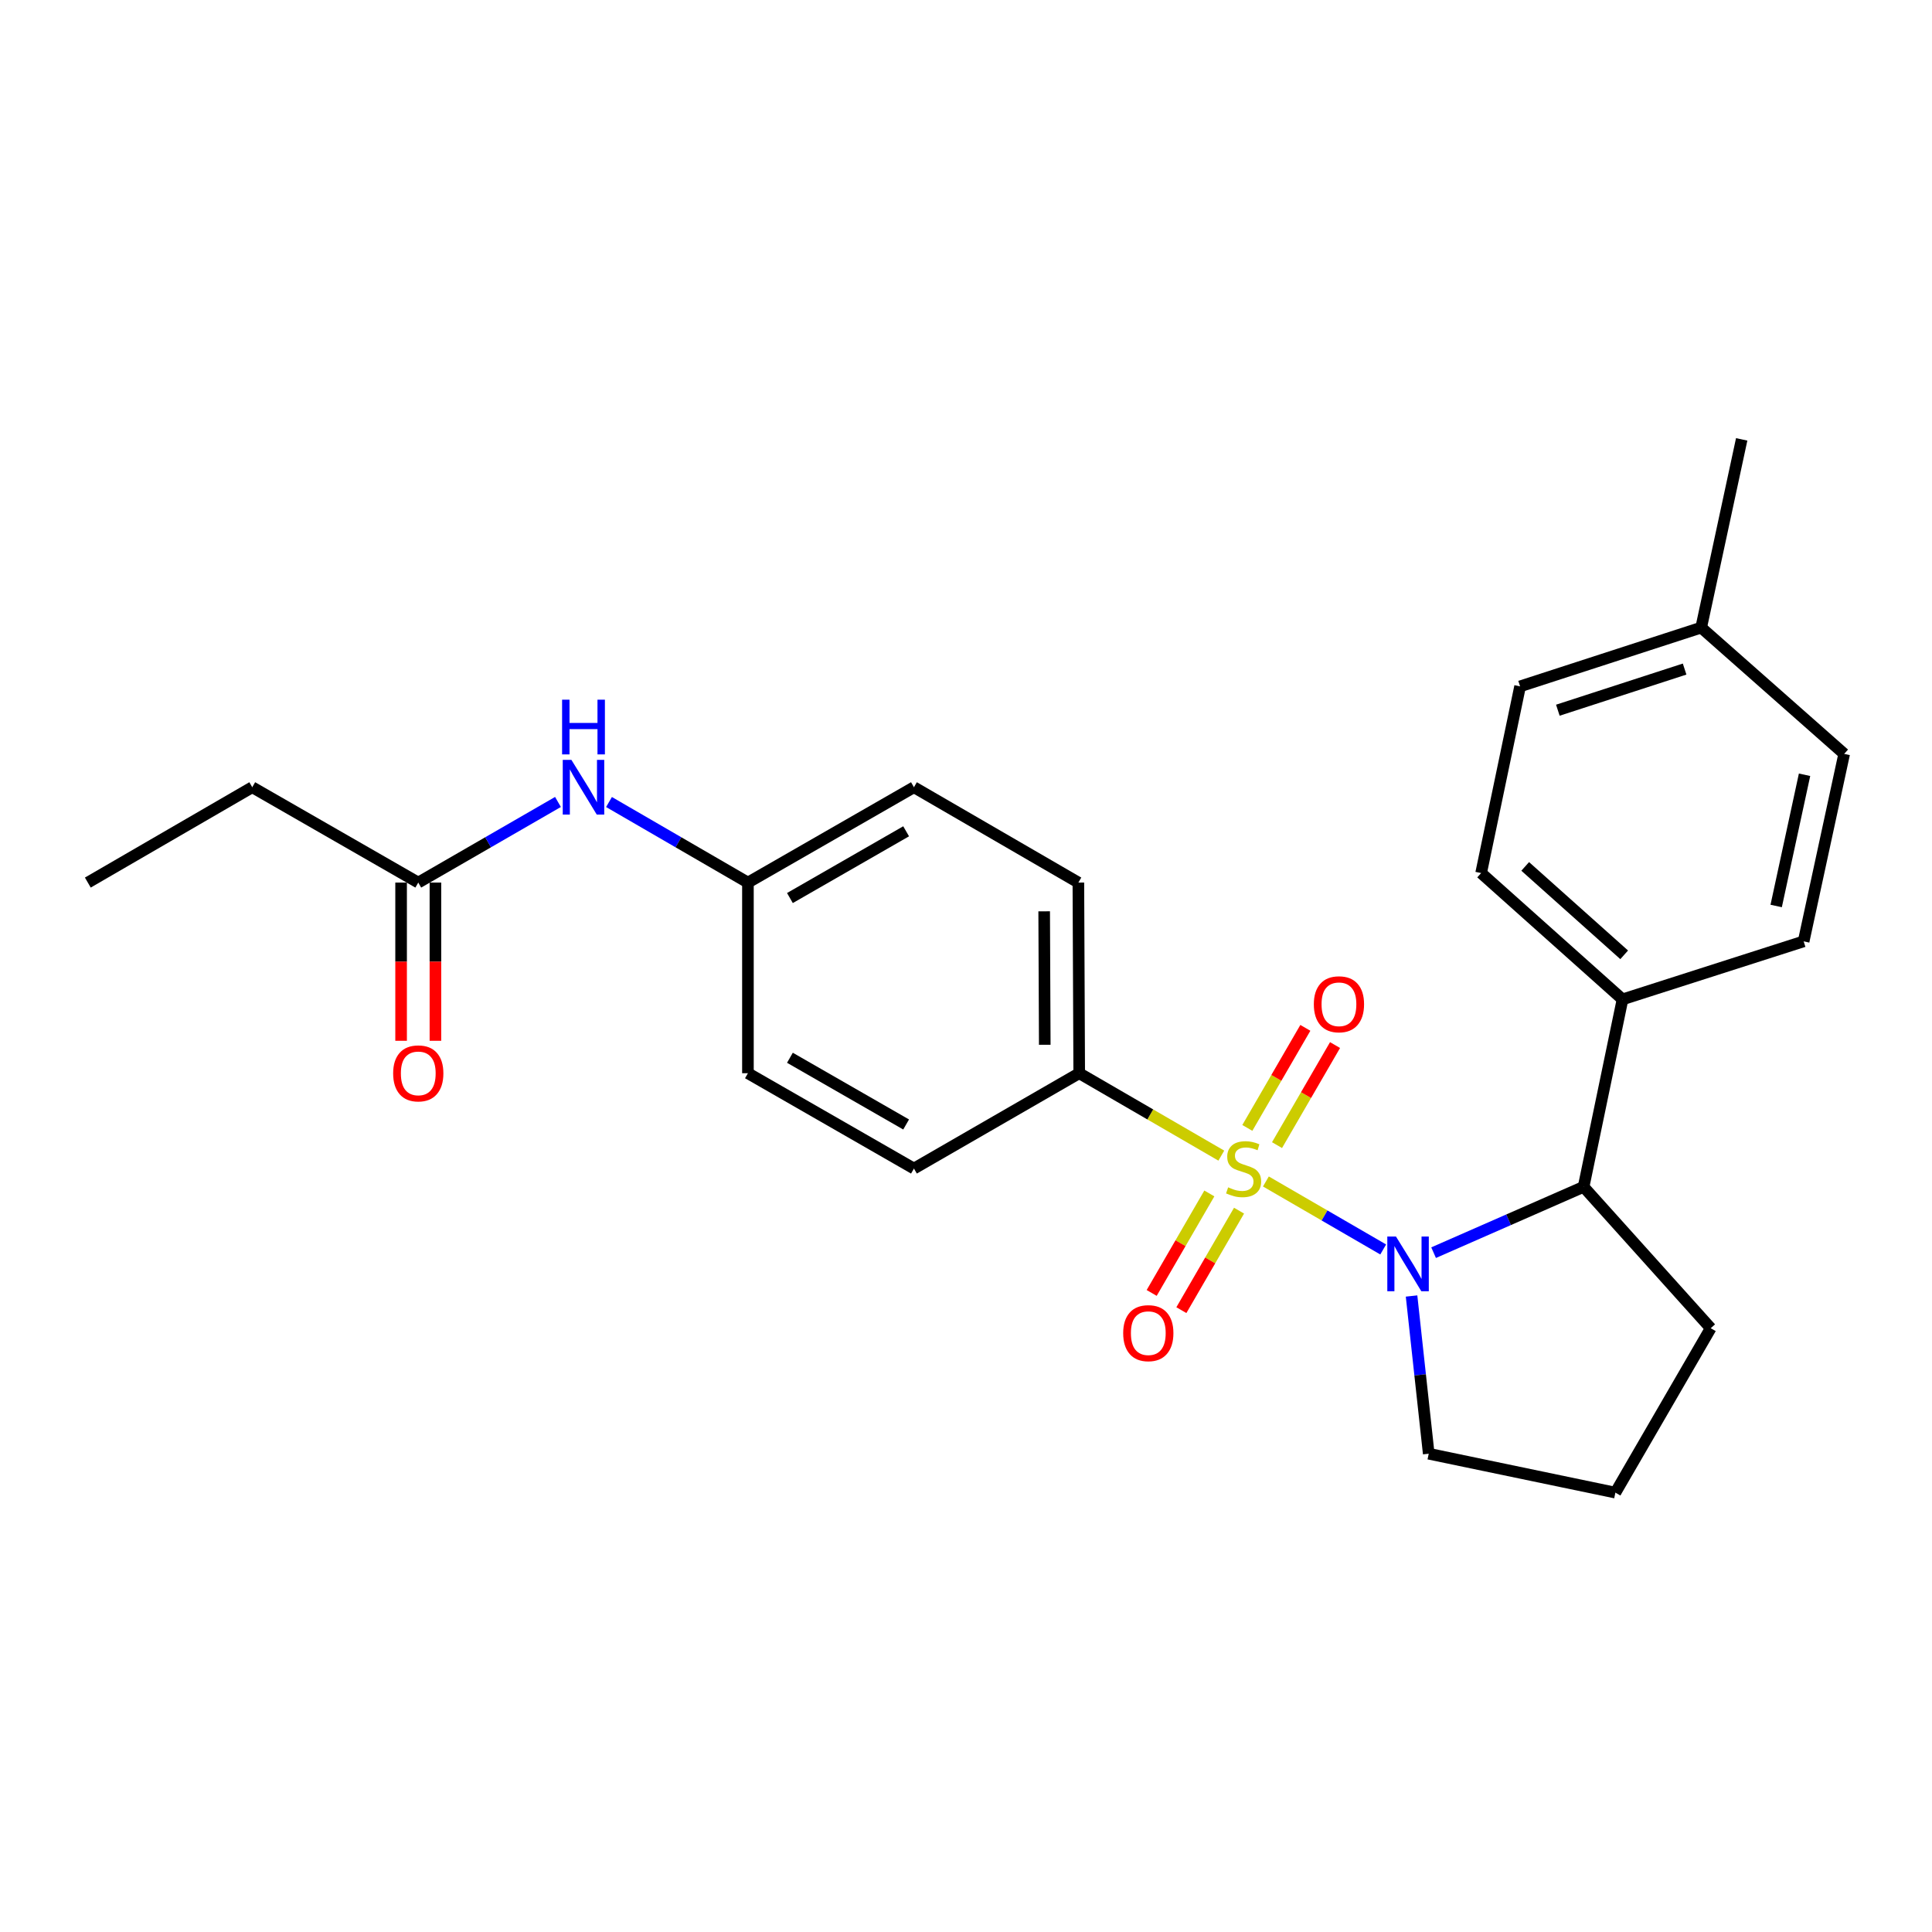 <?xml version='1.0' encoding='iso-8859-1'?>
<svg version='1.1' baseProfile='full'
              xmlns='http://www.w3.org/2000/svg'
                      xmlns:rdkit='http://www.rdkit.org/xml'
                      xmlns:xlink='http://www.w3.org/1999/xlink'
                  xml:space='preserve'
width='1000px' height='1000px' viewBox='0 0 1000 1000'>
<!-- END OF HEADER -->
<rect style='opacity:1.0;fill:#FFFFFF;stroke:none' width='1000' height='1000' x='0' y='0'> </rect>
<path class='bond-0' d='M 655.228,611.529 L 685.585,629.125' style='fill:none;fill-rule:evenodd;stroke:#CCCC00;stroke-width:6px;stroke-linecap:butt;stroke-linejoin:miter;stroke-opacity:1' />
<path class='bond-0' d='M 685.585,629.125 L 715.941,646.722' style='fill:none;fill-rule:evenodd;stroke:#0000FF;stroke-width:6px;stroke-linecap:butt;stroke-linejoin:miter;stroke-opacity:1' />
<path class='bond-2' d='M 632.149,598.149 L 595.374,576.824' style='fill:none;fill-rule:evenodd;stroke:#CCCC00;stroke-width:6px;stroke-linecap:butt;stroke-linejoin:miter;stroke-opacity:1' />
<path class='bond-2' d='M 595.374,576.824 L 558.598,555.499' style='fill:none;fill-rule:evenodd;stroke:#000000;stroke-width:6px;stroke-linecap:butt;stroke-linejoin:miter;stroke-opacity:1' />
<path class='bond-3' d='M 625.954,617.725 L 611.03,643.476' style='fill:none;fill-rule:evenodd;stroke:#CCCC00;stroke-width:6px;stroke-linecap:butt;stroke-linejoin:miter;stroke-opacity:1' />
<path class='bond-3' d='M 611.03,643.476 L 596.106,669.226' style='fill:none;fill-rule:evenodd;stroke:#FF0000;stroke-width:6px;stroke-linecap:butt;stroke-linejoin:miter;stroke-opacity:1' />
<path class='bond-3' d='M 641.325,626.633 L 626.401,652.384' style='fill:none;fill-rule:evenodd;stroke:#CCCC00;stroke-width:6px;stroke-linecap:butt;stroke-linejoin:miter;stroke-opacity:1' />
<path class='bond-3' d='M 626.401,652.384 L 611.477,678.135' style='fill:none;fill-rule:evenodd;stroke:#FF0000;stroke-width:6px;stroke-linecap:butt;stroke-linejoin:miter;stroke-opacity:1' />
<path class='bond-4' d='M 660.986,592.716 L 676.001,566.821' style='fill:none;fill-rule:evenodd;stroke:#CCCC00;stroke-width:6px;stroke-linecap:butt;stroke-linejoin:miter;stroke-opacity:1' />
<path class='bond-4' d='M 676.001,566.821 L 691.016,540.927' style='fill:none;fill-rule:evenodd;stroke:#FF0000;stroke-width:6px;stroke-linecap:butt;stroke-linejoin:miter;stroke-opacity:1' />
<path class='bond-4' d='M 645.617,583.804 L 660.632,557.91' style='fill:none;fill-rule:evenodd;stroke:#CCCC00;stroke-width:6px;stroke-linecap:butt;stroke-linejoin:miter;stroke-opacity:1' />
<path class='bond-4' d='M 660.632,557.91 L 675.647,532.015' style='fill:none;fill-rule:evenodd;stroke:#FF0000;stroke-width:6px;stroke-linecap:butt;stroke-linejoin:miter;stroke-opacity:1' />
<path class='bond-1' d='M 742.028,648.378 L 780.85,631.342' style='fill:none;fill-rule:evenodd;stroke:#0000FF;stroke-width:6px;stroke-linecap:butt;stroke-linejoin:miter;stroke-opacity:1' />
<path class='bond-1' d='M 780.85,631.342 L 819.671,614.305' style='fill:none;fill-rule:evenodd;stroke:#000000;stroke-width:6px;stroke-linecap:butt;stroke-linejoin:miter;stroke-opacity:1' />
<path class='bond-13' d='M 730.618,670.811 L 735.062,711.629' style='fill:none;fill-rule:evenodd;stroke:#0000FF;stroke-width:6px;stroke-linecap:butt;stroke-linejoin:miter;stroke-opacity:1' />
<path class='bond-13' d='M 735.062,711.629 L 739.507,752.446' style='fill:none;fill-rule:evenodd;stroke:#000000;stroke-width:6px;stroke-linecap:butt;stroke-linejoin:miter;stroke-opacity:1' />
<path class='bond-6' d='M 819.671,614.305 L 839.816,517.273' style='fill:none;fill-rule:evenodd;stroke:#000000;stroke-width:6px;stroke-linecap:butt;stroke-linejoin:miter;stroke-opacity:1' />
<path class='bond-20' d='M 819.671,614.305 L 885.465,687.482' style='fill:none;fill-rule:evenodd;stroke:#000000;stroke-width:6px;stroke-linecap:butt;stroke-linejoin:miter;stroke-opacity:1' />
<path class='bond-9' d='M 558.598,555.499 L 558.164,456.819' style='fill:none;fill-rule:evenodd;stroke:#000000;stroke-width:6px;stroke-linecap:butt;stroke-linejoin:miter;stroke-opacity:1' />
<path class='bond-9' d='M 540.767,540.775 L 540.463,471.699' style='fill:none;fill-rule:evenodd;stroke:#000000;stroke-width:6px;stroke-linecap:butt;stroke-linejoin:miter;stroke-opacity:1' />
<path class='bond-10' d='M 558.598,555.499 L 473.055,604.84' style='fill:none;fill-rule:evenodd;stroke:#000000;stroke-width:6px;stroke-linecap:butt;stroke-linejoin:miter;stroke-opacity:1' />
<path class='bond-5' d='M 216.493,456.819 L 252.65,435.954' style='fill:none;fill-rule:evenodd;stroke:#000000;stroke-width:6px;stroke-linecap:butt;stroke-linejoin:miter;stroke-opacity:1' />
<path class='bond-5' d='M 252.65,435.954 L 288.808,415.09' style='fill:none;fill-rule:evenodd;stroke:#0000FF;stroke-width:6px;stroke-linecap:butt;stroke-linejoin:miter;stroke-opacity:1' />
<path class='bond-8' d='M 207.61,456.819 L 207.61,497.765' style='fill:none;fill-rule:evenodd;stroke:#000000;stroke-width:6px;stroke-linecap:butt;stroke-linejoin:miter;stroke-opacity:1' />
<path class='bond-8' d='M 207.61,497.765 L 207.61,538.712' style='fill:none;fill-rule:evenodd;stroke:#FF0000;stroke-width:6px;stroke-linecap:butt;stroke-linejoin:miter;stroke-opacity:1' />
<path class='bond-8' d='M 225.376,456.819 L 225.376,497.765' style='fill:none;fill-rule:evenodd;stroke:#000000;stroke-width:6px;stroke-linecap:butt;stroke-linejoin:miter;stroke-opacity:1' />
<path class='bond-8' d='M 225.376,497.765 L 225.376,538.712' style='fill:none;fill-rule:evenodd;stroke:#FF0000;stroke-width:6px;stroke-linecap:butt;stroke-linejoin:miter;stroke-opacity:1' />
<path class='bond-22' d='M 216.493,456.819 L 130.564,407.468' style='fill:none;fill-rule:evenodd;stroke:#000000;stroke-width:6px;stroke-linecap:butt;stroke-linejoin:miter;stroke-opacity:1' />
<path class='bond-11' d='M 839.816,517.273 L 766.63,451.893' style='fill:none;fill-rule:evenodd;stroke:#000000;stroke-width:6px;stroke-linecap:butt;stroke-linejoin:miter;stroke-opacity:1' />
<path class='bond-11' d='M 840.674,494.216 L 789.443,448.451' style='fill:none;fill-rule:evenodd;stroke:#000000;stroke-width:6px;stroke-linecap:butt;stroke-linejoin:miter;stroke-opacity:1' />
<path class='bond-12' d='M 839.816,517.273 L 933.562,487.248' style='fill:none;fill-rule:evenodd;stroke:#000000;stroke-width:6px;stroke-linecap:butt;stroke-linejoin:miter;stroke-opacity:1' />
<path class='bond-7' d='M 315.216,415.122 L 351.171,435.97' style='fill:none;fill-rule:evenodd;stroke:#0000FF;stroke-width:6px;stroke-linecap:butt;stroke-linejoin:miter;stroke-opacity:1' />
<path class='bond-7' d='M 351.171,435.97 L 387.126,456.819' style='fill:none;fill-rule:evenodd;stroke:#000000;stroke-width:6px;stroke-linecap:butt;stroke-linejoin:miter;stroke-opacity:1' />
<path class='bond-16' d='M 558.164,456.819 L 473.055,407.468' style='fill:none;fill-rule:evenodd;stroke:#000000;stroke-width:6px;stroke-linecap:butt;stroke-linejoin:miter;stroke-opacity:1' />
<path class='bond-15' d='M 473.055,604.84 L 387.126,555.499' style='fill:none;fill-rule:evenodd;stroke:#000000;stroke-width:6px;stroke-linecap:butt;stroke-linejoin:miter;stroke-opacity:1' />
<path class='bond-15' d='M 469.012,582.032 L 408.862,547.494' style='fill:none;fill-rule:evenodd;stroke:#000000;stroke-width:6px;stroke-linecap:butt;stroke-linejoin:miter;stroke-opacity:1' />
<path class='bond-17' d='M 766.63,451.893 L 786.794,355.266' style='fill:none;fill-rule:evenodd;stroke:#000000;stroke-width:6px;stroke-linecap:butt;stroke-linejoin:miter;stroke-opacity:1' />
<path class='bond-18' d='M 933.562,487.248 L 954.545,390.215' style='fill:none;fill-rule:evenodd;stroke:#000000;stroke-width:6px;stroke-linecap:butt;stroke-linejoin:miter;stroke-opacity:1' />
<path class='bond-18' d='M 919.345,468.938 L 934.033,401.015' style='fill:none;fill-rule:evenodd;stroke:#000000;stroke-width:6px;stroke-linecap:butt;stroke-linejoin:miter;stroke-opacity:1' />
<path class='bond-21' d='M 739.507,752.446 L 836.125,772.581' style='fill:none;fill-rule:evenodd;stroke:#000000;stroke-width:6px;stroke-linecap:butt;stroke-linejoin:miter;stroke-opacity:1' />
<path class='bond-14' d='M 387.126,456.819 L 387.126,555.499' style='fill:none;fill-rule:evenodd;stroke:#000000;stroke-width:6px;stroke-linecap:butt;stroke-linejoin:miter;stroke-opacity:1' />
<path class='bond-25' d='M 387.126,456.819 L 473.055,407.468' style='fill:none;fill-rule:evenodd;stroke:#000000;stroke-width:6px;stroke-linecap:butt;stroke-linejoin:miter;stroke-opacity:1' />
<path class='bond-25' d='M 408.863,464.822 L 469.013,430.277' style='fill:none;fill-rule:evenodd;stroke:#000000;stroke-width:6px;stroke-linecap:butt;stroke-linejoin:miter;stroke-opacity:1' />
<path class='bond-27' d='M 786.794,355.266 L 880.53,324.846' style='fill:none;fill-rule:evenodd;stroke:#000000;stroke-width:6px;stroke-linecap:butt;stroke-linejoin:miter;stroke-opacity:1' />
<path class='bond-27' d='M 806.338,367.601 L 871.954,346.308' style='fill:none;fill-rule:evenodd;stroke:#000000;stroke-width:6px;stroke-linecap:butt;stroke-linejoin:miter;stroke-opacity:1' />
<path class='bond-19' d='M 954.545,390.215 L 880.53,324.846' style='fill:none;fill-rule:evenodd;stroke:#000000;stroke-width:6px;stroke-linecap:butt;stroke-linejoin:miter;stroke-opacity:1' />
<path class='bond-23' d='M 880.53,324.846 L 901.494,227.419' style='fill:none;fill-rule:evenodd;stroke:#000000;stroke-width:6px;stroke-linecap:butt;stroke-linejoin:miter;stroke-opacity:1' />
<path class='bond-26' d='M 885.465,687.482 L 836.125,772.581' style='fill:none;fill-rule:evenodd;stroke:#000000;stroke-width:6px;stroke-linecap:butt;stroke-linejoin:miter;stroke-opacity:1' />
<path class='bond-24' d='M 130.564,407.468 L 45.455,456.819' style='fill:none;fill-rule:evenodd;stroke:#000000;stroke-width:6px;stroke-linecap:butt;stroke-linejoin:miter;stroke-opacity:1' />
<path  class='atom-0' d='M 635.688 614.56
Q 636.008 614.68, 637.328 615.24
Q 638.648 615.8, 640.088 616.16
Q 641.568 616.48, 643.008 616.48
Q 645.688 616.48, 647.248 615.2
Q 648.808 613.88, 648.808 611.6
Q 648.808 610.04, 648.008 609.08
Q 647.248 608.12, 646.048 607.6
Q 644.848 607.08, 642.848 606.48
Q 640.328 605.72, 638.808 605
Q 637.328 604.28, 636.248 602.76
Q 635.208 601.24, 635.208 598.68
Q 635.208 595.12, 637.608 592.92
Q 640.048 590.72, 644.848 590.72
Q 648.128 590.72, 651.848 592.28
L 650.928 595.36
Q 647.528 593.96, 644.968 593.96
Q 642.208 593.96, 640.688 595.12
Q 639.168 596.24, 639.208 598.2
Q 639.208 599.72, 639.968 600.64
Q 640.768 601.56, 641.888 602.08
Q 643.048 602.6, 644.968 603.2
Q 647.528 604, 649.048 604.8
Q 650.568 605.6, 651.648 607.24
Q 652.768 608.84, 652.768 611.6
Q 652.768 615.52, 650.128 617.64
Q 647.528 619.72, 643.168 619.72
Q 640.648 619.72, 638.728 619.16
Q 636.848 618.64, 634.608 617.72
L 635.688 614.56
' fill='#CCCC00'/>
<path  class='atom-1' d='M 722.548 640.02
L 731.828 655.02
Q 732.748 656.5, 734.228 659.18
Q 735.708 661.86, 735.788 662.02
L 735.788 640.02
L 739.548 640.02
L 739.548 668.34
L 735.668 668.34
L 725.708 651.94
Q 724.548 650.02, 723.308 647.82
Q 722.108 645.62, 721.748 644.94
L 721.748 668.34
L 718.068 668.34
L 718.068 640.02
L 722.548 640.02
' fill='#0000FF'/>
<path  class='atom-4' d='M 581.358 690.039
Q 581.358 683.239, 584.718 679.439
Q 588.078 675.639, 594.358 675.639
Q 600.638 675.639, 603.998 679.439
Q 607.358 683.239, 607.358 690.039
Q 607.358 696.919, 603.958 700.839
Q 600.558 704.719, 594.358 704.719
Q 588.118 704.719, 584.718 700.839
Q 581.358 696.959, 581.358 690.039
M 594.358 701.519
Q 598.678 701.519, 600.998 698.639
Q 603.358 695.719, 603.358 690.039
Q 603.358 684.479, 600.998 681.679
Q 598.678 678.839, 594.358 678.839
Q 590.038 678.839, 587.678 681.639
Q 585.358 684.439, 585.358 690.039
Q 585.358 695.759, 587.678 698.639
Q 590.038 701.519, 594.358 701.519
' fill='#FF0000'/>
<path  class='atom-5' d='M 680.038 519.81
Q 680.038 513.01, 683.398 509.21
Q 686.758 505.41, 693.038 505.41
Q 699.318 505.41, 702.678 509.21
Q 706.038 513.01, 706.038 519.81
Q 706.038 526.69, 702.638 530.61
Q 699.238 534.49, 693.038 534.49
Q 686.798 534.49, 683.398 530.61
Q 680.038 526.73, 680.038 519.81
M 693.038 531.29
Q 697.358 531.29, 699.678 528.41
Q 702.038 525.49, 702.038 519.81
Q 702.038 514.25, 699.678 511.45
Q 697.358 508.61, 693.038 508.61
Q 688.718 508.61, 686.358 511.41
Q 684.038 514.21, 684.038 519.81
Q 684.038 525.53, 686.358 528.41
Q 688.718 531.29, 693.038 531.29
' fill='#FF0000'/>
<path  class='atom-8' d='M 295.757 393.308
L 305.037 408.308
Q 305.957 409.788, 307.437 412.468
Q 308.917 415.148, 308.997 415.308
L 308.997 393.308
L 312.757 393.308
L 312.757 421.628
L 308.877 421.628
L 298.917 405.228
Q 297.757 403.308, 296.517 401.108
Q 295.317 398.908, 294.957 398.228
L 294.957 421.628
L 291.277 421.628
L 291.277 393.308
L 295.757 393.308
' fill='#0000FF'/>
<path  class='atom-8' d='M 290.937 362.156
L 294.777 362.156
L 294.777 374.196
L 309.257 374.196
L 309.257 362.156
L 313.097 362.156
L 313.097 390.476
L 309.257 390.476
L 309.257 377.396
L 294.777 377.396
L 294.777 390.476
L 290.937 390.476
L 290.937 362.156
' fill='#0000FF'/>
<path  class='atom-9' d='M 203.493 555.579
Q 203.493 548.779, 206.853 544.979
Q 210.213 541.179, 216.493 541.179
Q 222.773 541.179, 226.133 544.979
Q 229.493 548.779, 229.493 555.579
Q 229.493 562.459, 226.093 566.379
Q 222.693 570.259, 216.493 570.259
Q 210.253 570.259, 206.853 566.379
Q 203.493 562.499, 203.493 555.579
M 216.493 567.059
Q 220.813 567.059, 223.133 564.179
Q 225.493 561.259, 225.493 555.579
Q 225.493 550.019, 223.133 547.219
Q 220.813 544.379, 216.493 544.379
Q 212.173 544.379, 209.813 547.179
Q 207.493 549.979, 207.493 555.579
Q 207.493 561.299, 209.813 564.179
Q 212.173 567.059, 216.493 567.059
' fill='#FF0000'/>
</svg>
